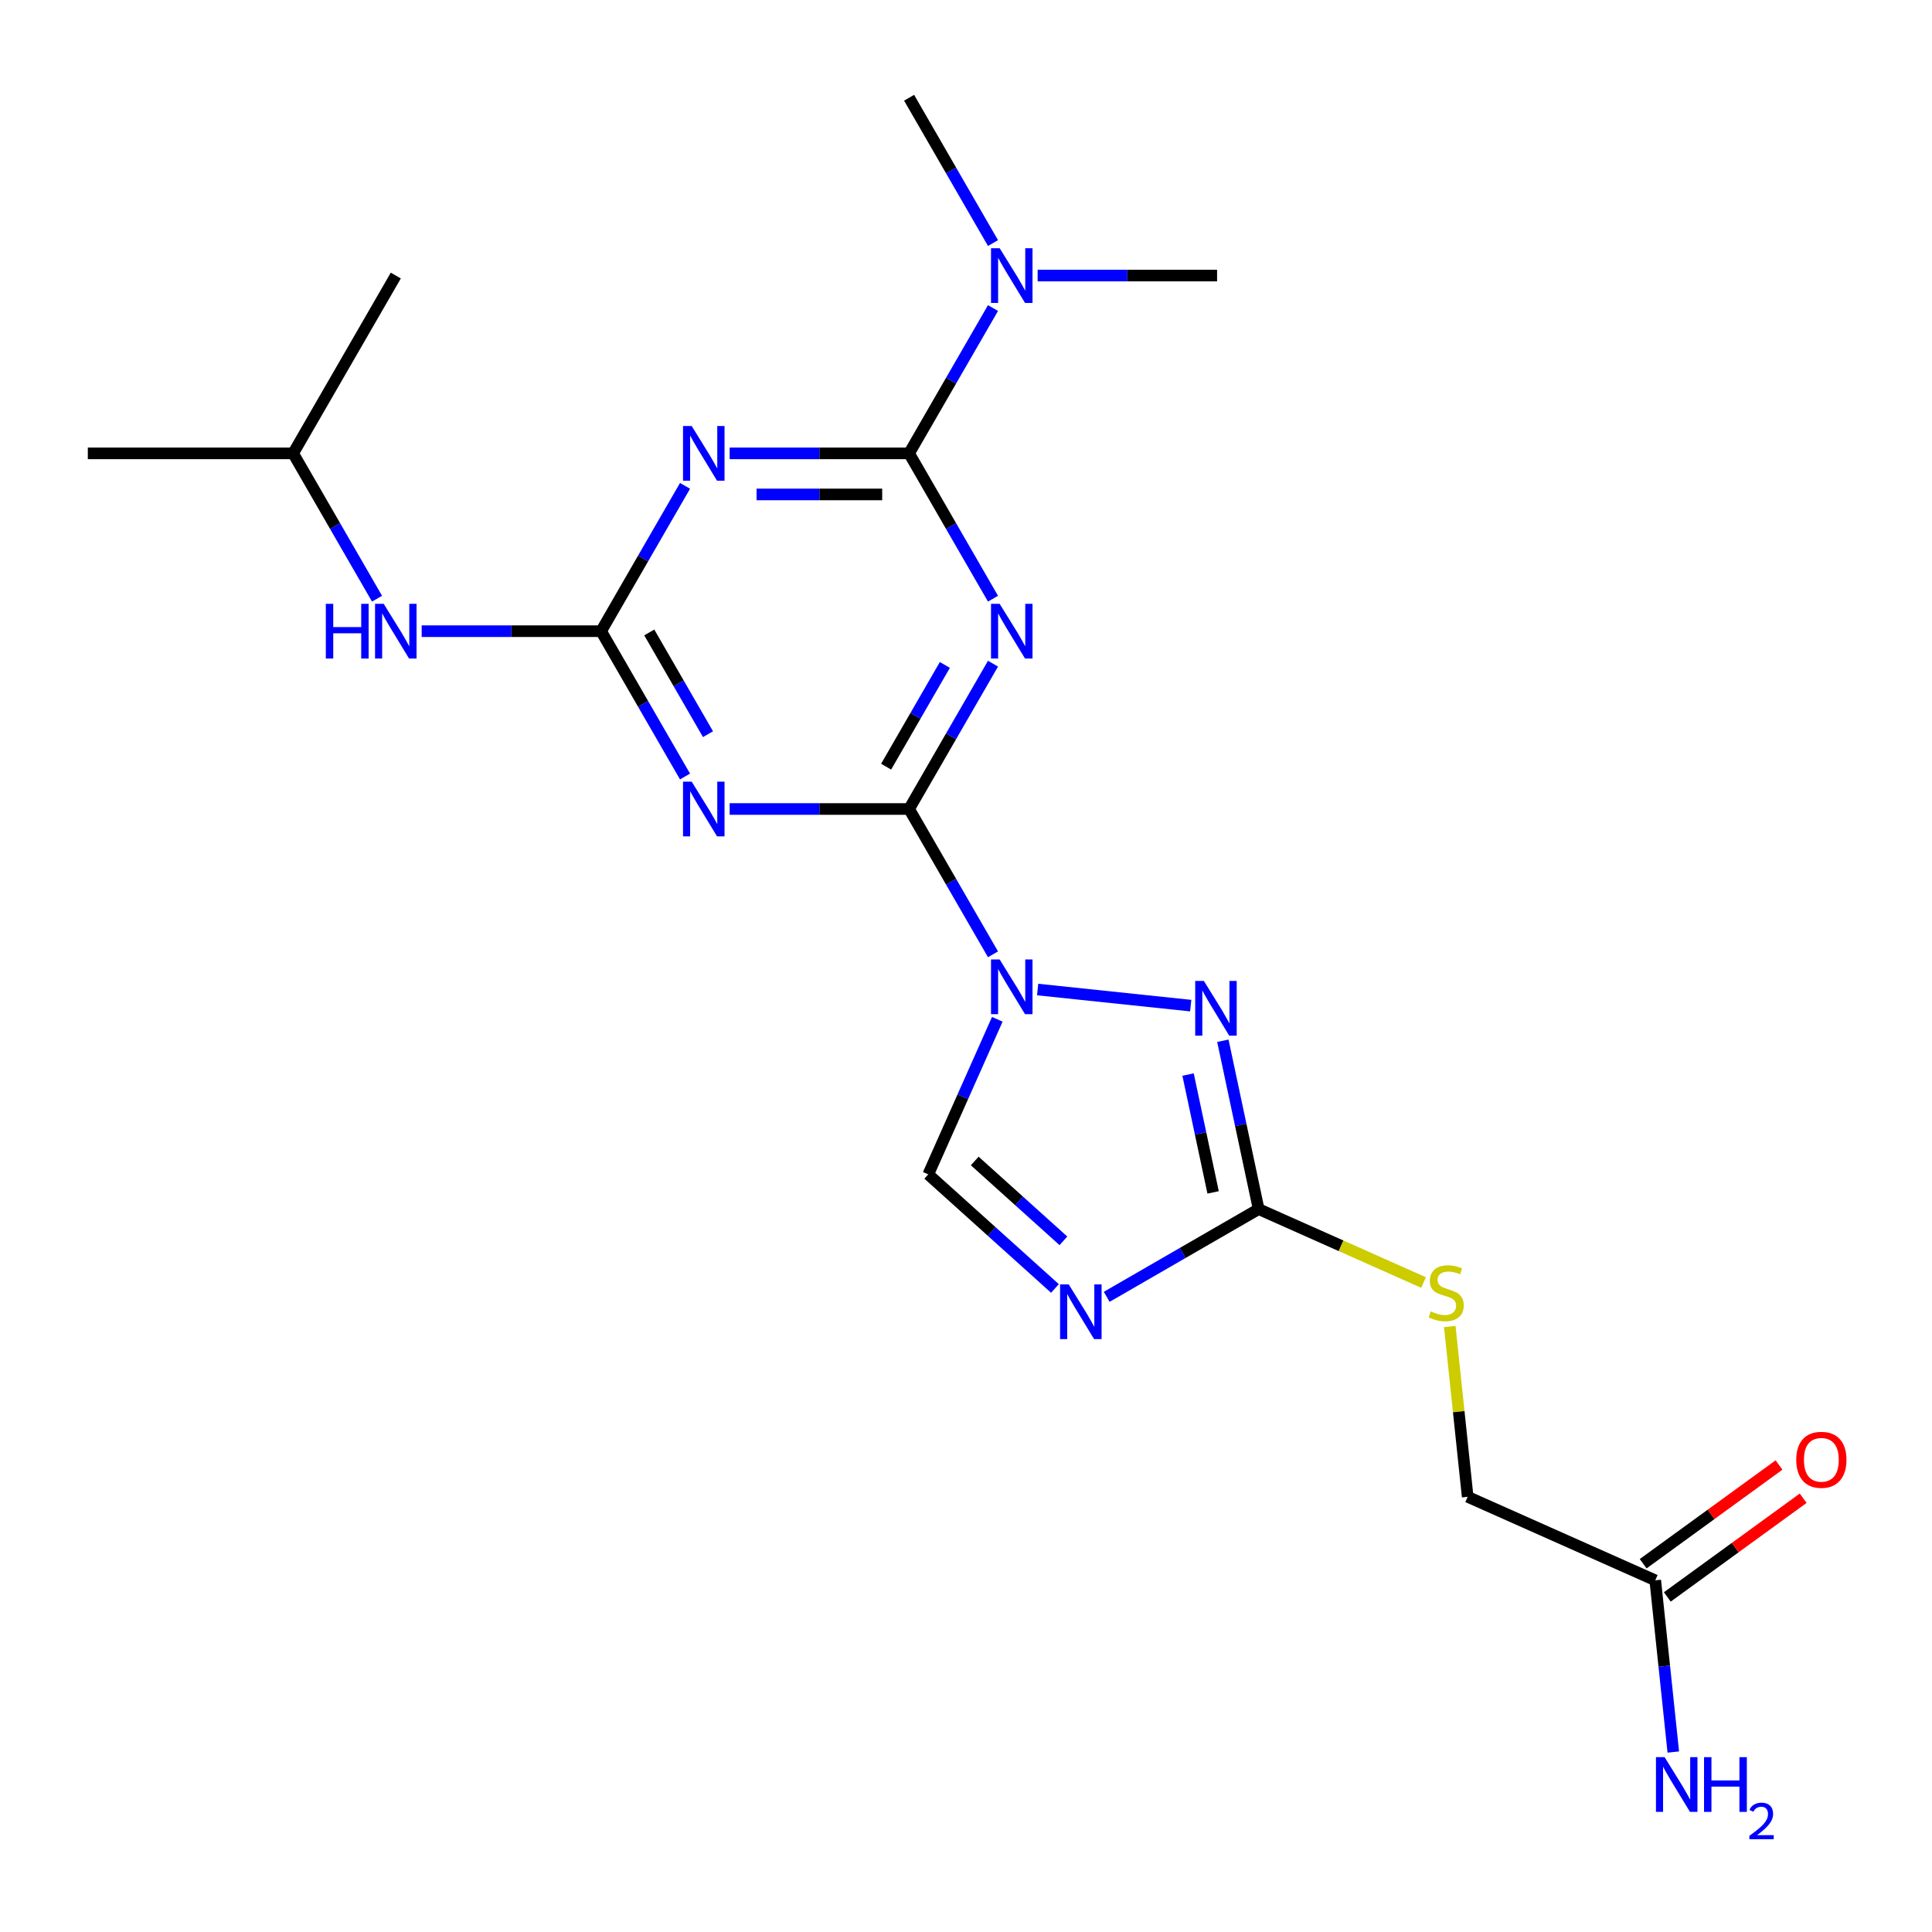 <?xml version='1.0' encoding='iso-8859-1'?>
<svg version='1.1' baseProfile='full'
              xmlns='http://www.w3.org/2000/svg'
                      xmlns:rdkit='http://www.rdkit.org/xml'
                      xmlns:xlink='http://www.w3.org/1999/xlink'
                  xml:space='preserve'
width='1000px' height='1000px' viewBox='0 0 1000 1000'>
<!-- END OF HEADER -->
<rect style='opacity:1.0;fill:#FFFFFF;stroke:none' width='1000' height='1000' x='0' y='0'> </rect>
<path class='bond-0' d='M 513.976,493.955 L 492.262,456.346' style='fill:none;fill-rule:evenodd;stroke:#0000FF;stroke-width:6px;stroke-linecap:butt;stroke-linejoin:miter;stroke-opacity:1' />
<path class='bond-0' d='M 492.262,456.346 L 470.549,418.736' style='fill:none;fill-rule:evenodd;stroke:#000000;stroke-width:6px;stroke-linecap:butt;stroke-linejoin:miter;stroke-opacity:1' />
<path class='bond-6' d='M 537.082,512.18 L 616.317,520.508' style='fill:none;fill-rule:evenodd;stroke:#0000FF;stroke-width:6px;stroke-linecap:butt;stroke-linejoin:miter;stroke-opacity:1' />
<path class='bond-9' d='M 516.198,527.589 L 498.329,567.723' style='fill:none;fill-rule:evenodd;stroke:#0000FF;stroke-width:6px;stroke-linecap:butt;stroke-linejoin:miter;stroke-opacity:1' />
<path class='bond-9' d='M 498.329,567.723 L 480.46,607.857' style='fill:none;fill-rule:evenodd;stroke:#000000;stroke-width:6px;stroke-linecap:butt;stroke-linejoin:miter;stroke-opacity:1' />
<path class='bond-1' d='M 470.549,418.736 L 492.262,381.127' style='fill:none;fill-rule:evenodd;stroke:#000000;stroke-width:6px;stroke-linecap:butt;stroke-linejoin:miter;stroke-opacity:1' />
<path class='bond-1' d='M 492.262,381.127 L 513.976,343.517' style='fill:none;fill-rule:evenodd;stroke:#0000FF;stroke-width:6px;stroke-linecap:butt;stroke-linejoin:miter;stroke-opacity:1' />
<path class='bond-1' d='M 458.656,396.826 L 473.855,370.499' style='fill:none;fill-rule:evenodd;stroke:#000000;stroke-width:6px;stroke-linecap:butt;stroke-linejoin:miter;stroke-opacity:1' />
<path class='bond-1' d='M 473.855,370.499 L 489.055,344.173' style='fill:none;fill-rule:evenodd;stroke:#0000FF;stroke-width:6px;stroke-linecap:butt;stroke-linejoin:miter;stroke-opacity:1' />
<path class='bond-3' d='M 470.549,418.736 L 424.11,418.736' style='fill:none;fill-rule:evenodd;stroke:#000000;stroke-width:6px;stroke-linecap:butt;stroke-linejoin:miter;stroke-opacity:1' />
<path class='bond-3' d='M 424.11,418.736 L 377.672,418.736' style='fill:none;fill-rule:evenodd;stroke:#0000FF;stroke-width:6px;stroke-linecap:butt;stroke-linejoin:miter;stroke-opacity:1' />
<path class='bond-2' d='M 513.976,309.884 L 492.262,272.274' style='fill:none;fill-rule:evenodd;stroke:#0000FF;stroke-width:6px;stroke-linecap:butt;stroke-linejoin:miter;stroke-opacity:1' />
<path class='bond-2' d='M 492.262,272.274 L 470.549,234.665' style='fill:none;fill-rule:evenodd;stroke:#000000;stroke-width:6px;stroke-linecap:butt;stroke-linejoin:miter;stroke-opacity:1' />
<path class='bond-10' d='M 470.549,234.665 L 492.262,197.056' style='fill:none;fill-rule:evenodd;stroke:#000000;stroke-width:6px;stroke-linecap:butt;stroke-linejoin:miter;stroke-opacity:1' />
<path class='bond-10' d='M 492.262,197.056 L 513.976,159.446' style='fill:none;fill-rule:evenodd;stroke:#0000FF;stroke-width:6px;stroke-linecap:butt;stroke-linejoin:miter;stroke-opacity:1' />
<path class='bond-23' d='M 470.549,234.665 L 424.11,234.665' style='fill:none;fill-rule:evenodd;stroke:#000000;stroke-width:6px;stroke-linecap:butt;stroke-linejoin:miter;stroke-opacity:1' />
<path class='bond-23' d='M 424.11,234.665 L 377.672,234.665' style='fill:none;fill-rule:evenodd;stroke:#0000FF;stroke-width:6px;stroke-linecap:butt;stroke-linejoin:miter;stroke-opacity:1' />
<path class='bond-23' d='M 456.617,255.92 L 424.11,255.92' style='fill:none;fill-rule:evenodd;stroke:#000000;stroke-width:6px;stroke-linecap:butt;stroke-linejoin:miter;stroke-opacity:1' />
<path class='bond-23' d='M 424.11,255.92 L 391.603,255.92' style='fill:none;fill-rule:evenodd;stroke:#0000FF;stroke-width:6px;stroke-linecap:butt;stroke-linejoin:miter;stroke-opacity:1' />
<path class='bond-5' d='M 354.566,401.919 L 332.852,364.31' style='fill:none;fill-rule:evenodd;stroke:#0000FF;stroke-width:6px;stroke-linecap:butt;stroke-linejoin:miter;stroke-opacity:1' />
<path class='bond-5' d='M 332.852,364.31 L 311.138,326.701' style='fill:none;fill-rule:evenodd;stroke:#000000;stroke-width:6px;stroke-linecap:butt;stroke-linejoin:miter;stroke-opacity:1' />
<path class='bond-5' d='M 366.459,380.009 L 351.259,353.683' style='fill:none;fill-rule:evenodd;stroke:#0000FF;stroke-width:6px;stroke-linecap:butt;stroke-linejoin:miter;stroke-opacity:1' />
<path class='bond-5' d='M 351.259,353.683 L 336.06,327.356' style='fill:none;fill-rule:evenodd;stroke:#000000;stroke-width:6px;stroke-linecap:butt;stroke-linejoin:miter;stroke-opacity:1' />
<path class='bond-4' d='M 354.566,251.482 L 332.852,289.091' style='fill:none;fill-rule:evenodd;stroke:#0000FF;stroke-width:6px;stroke-linecap:butt;stroke-linejoin:miter;stroke-opacity:1' />
<path class='bond-4' d='M 332.852,289.091 L 311.138,326.701' style='fill:none;fill-rule:evenodd;stroke:#000000;stroke-width:6px;stroke-linecap:butt;stroke-linejoin:miter;stroke-opacity:1' />
<path class='bond-11' d='M 311.138,326.701 L 264.7,326.701' style='fill:none;fill-rule:evenodd;stroke:#000000;stroke-width:6px;stroke-linecap:butt;stroke-linejoin:miter;stroke-opacity:1' />
<path class='bond-11' d='M 264.7,326.701 L 218.262,326.701' style='fill:none;fill-rule:evenodd;stroke:#0000FF;stroke-width:6px;stroke-linecap:butt;stroke-linejoin:miter;stroke-opacity:1' />
<path class='bond-8' d='M 632.951,538.697 L 642.212,582.264' style='fill:none;fill-rule:evenodd;stroke:#0000FF;stroke-width:6px;stroke-linecap:butt;stroke-linejoin:miter;stroke-opacity:1' />
<path class='bond-8' d='M 642.212,582.264 L 651.472,625.832' style='fill:none;fill-rule:evenodd;stroke:#000000;stroke-width:6px;stroke-linecap:butt;stroke-linejoin:miter;stroke-opacity:1' />
<path class='bond-8' d='M 614.939,556.186 L 621.421,586.683' style='fill:none;fill-rule:evenodd;stroke:#0000FF;stroke-width:6px;stroke-linecap:butt;stroke-linejoin:miter;stroke-opacity:1' />
<path class='bond-8' d='M 621.421,586.683 L 627.904,617.181' style='fill:none;fill-rule:evenodd;stroke:#000000;stroke-width:6px;stroke-linecap:butt;stroke-linejoin:miter;stroke-opacity:1' />
<path class='bond-7' d='M 546.04,666.906 L 513.25,637.382' style='fill:none;fill-rule:evenodd;stroke:#0000FF;stroke-width:6px;stroke-linecap:butt;stroke-linejoin:miter;stroke-opacity:1' />
<path class='bond-7' d='M 513.25,637.382 L 480.46,607.857' style='fill:none;fill-rule:evenodd;stroke:#000000;stroke-width:6px;stroke-linecap:butt;stroke-linejoin:miter;stroke-opacity:1' />
<path class='bond-7' d='M 550.425,642.253 L 527.472,621.586' style='fill:none;fill-rule:evenodd;stroke:#0000FF;stroke-width:6px;stroke-linecap:butt;stroke-linejoin:miter;stroke-opacity:1' />
<path class='bond-7' d='M 527.472,621.586 L 504.519,600.919' style='fill:none;fill-rule:evenodd;stroke:#000000;stroke-width:6px;stroke-linecap:butt;stroke-linejoin:miter;stroke-opacity:1' />
<path class='bond-22' d='M 572.833,671.234 L 612.153,648.533' style='fill:none;fill-rule:evenodd;stroke:#0000FF;stroke-width:6px;stroke-linecap:butt;stroke-linejoin:miter;stroke-opacity:1' />
<path class='bond-22' d='M 612.153,648.533 L 651.472,625.832' style='fill:none;fill-rule:evenodd;stroke:#000000;stroke-width:6px;stroke-linecap:butt;stroke-linejoin:miter;stroke-opacity:1' />
<path class='bond-12' d='M 651.472,625.832 L 694.147,644.831' style='fill:none;fill-rule:evenodd;stroke:#000000;stroke-width:6px;stroke-linecap:butt;stroke-linejoin:miter;stroke-opacity:1' />
<path class='bond-12' d='M 694.147,644.831 L 736.821,663.831' style='fill:none;fill-rule:evenodd;stroke:#CCCC00;stroke-width:6px;stroke-linecap:butt;stroke-linejoin:miter;stroke-opacity:1' />
<path class='bond-18' d='M 537.082,142.63 L 583.521,142.63' style='fill:none;fill-rule:evenodd;stroke:#0000FF;stroke-width:6px;stroke-linecap:butt;stroke-linejoin:miter;stroke-opacity:1' />
<path class='bond-18' d='M 583.521,142.63 L 629.959,142.63' style='fill:none;fill-rule:evenodd;stroke:#000000;stroke-width:6px;stroke-linecap:butt;stroke-linejoin:miter;stroke-opacity:1' />
<path class='bond-19' d='M 513.976,125.813 L 492.262,88.203' style='fill:none;fill-rule:evenodd;stroke:#0000FF;stroke-width:6px;stroke-linecap:butt;stroke-linejoin:miter;stroke-opacity:1' />
<path class='bond-19' d='M 492.262,88.203 L 470.549,50.594' style='fill:none;fill-rule:evenodd;stroke:#000000;stroke-width:6px;stroke-linecap:butt;stroke-linejoin:miter;stroke-opacity:1' />
<path class='bond-17' d='M 195.156,309.884 L 173.442,272.274' style='fill:none;fill-rule:evenodd;stroke:#0000FF;stroke-width:6px;stroke-linecap:butt;stroke-linejoin:miter;stroke-opacity:1' />
<path class='bond-17' d='M 173.442,272.274 L 151.728,234.665' style='fill:none;fill-rule:evenodd;stroke:#000000;stroke-width:6px;stroke-linecap:butt;stroke-linejoin:miter;stroke-opacity:1' />
<path class='bond-15' d='M 750.401,686.594 L 755.034,730.671' style='fill:none;fill-rule:evenodd;stroke:#CCCC00;stroke-width:6px;stroke-linecap:butt;stroke-linejoin:miter;stroke-opacity:1' />
<path class='bond-15' d='M 755.034,730.671 L 759.666,774.748' style='fill:none;fill-rule:evenodd;stroke:#000000;stroke-width:6px;stroke-linecap:butt;stroke-linejoin:miter;stroke-opacity:1' />
<path class='bond-13' d='M 856.752,817.974 L 759.666,774.748' style='fill:none;fill-rule:evenodd;stroke:#000000;stroke-width:6px;stroke-linecap:butt;stroke-linejoin:miter;stroke-opacity:1' />
<path class='bond-14' d='M 862.999,826.571 L 898.159,801.026' style='fill:none;fill-rule:evenodd;stroke:#000000;stroke-width:6px;stroke-linecap:butt;stroke-linejoin:miter;stroke-opacity:1' />
<path class='bond-14' d='M 898.159,801.026 L 933.319,775.481' style='fill:none;fill-rule:evenodd;stroke:#FF0000;stroke-width:6px;stroke-linecap:butt;stroke-linejoin:miter;stroke-opacity:1' />
<path class='bond-14' d='M 850.506,809.376 L 885.666,783.831' style='fill:none;fill-rule:evenodd;stroke:#000000;stroke-width:6px;stroke-linecap:butt;stroke-linejoin:miter;stroke-opacity:1' />
<path class='bond-14' d='M 885.666,783.831 L 920.826,758.285' style='fill:none;fill-rule:evenodd;stroke:#FF0000;stroke-width:6px;stroke-linecap:butt;stroke-linejoin:miter;stroke-opacity:1' />
<path class='bond-16' d='M 856.752,817.974 L 861.423,862.411' style='fill:none;fill-rule:evenodd;stroke:#000000;stroke-width:6px;stroke-linecap:butt;stroke-linejoin:miter;stroke-opacity:1' />
<path class='bond-16' d='M 861.423,862.411 L 866.093,906.848' style='fill:none;fill-rule:evenodd;stroke:#0000FF;stroke-width:6px;stroke-linecap:butt;stroke-linejoin:miter;stroke-opacity:1' />
<path class='bond-20' d='M 151.728,234.665 L 45.455,234.665' style='fill:none;fill-rule:evenodd;stroke:#000000;stroke-width:6px;stroke-linecap:butt;stroke-linejoin:miter;stroke-opacity:1' />
<path class='bond-21' d='M 151.728,234.665 L 204.865,142.63' style='fill:none;fill-rule:evenodd;stroke:#000000;stroke-width:6px;stroke-linecap:butt;stroke-linejoin:miter;stroke-opacity:1' />
<path  class='atom-0' d='M 517.425 496.612
L 526.705 511.612
Q 527.625 513.092, 529.105 515.772
Q 530.585 518.452, 530.665 518.612
L 530.665 496.612
L 534.425 496.612
L 534.425 524.932
L 530.545 524.932
L 520.585 508.532
Q 519.425 506.612, 518.185 504.412
Q 516.985 502.212, 516.625 501.532
L 516.625 524.932
L 512.945 524.932
L 512.945 496.612
L 517.425 496.612
' fill='#0000FF'/>
<path  class='atom-2' d='M 517.425 312.541
L 526.705 327.541
Q 527.625 329.021, 529.105 331.701
Q 530.585 334.381, 530.665 334.541
L 530.665 312.541
L 534.425 312.541
L 534.425 340.861
L 530.545 340.861
L 520.585 324.461
Q 519.425 322.541, 518.185 320.341
Q 516.985 318.141, 516.625 317.461
L 516.625 340.861
L 512.945 340.861
L 512.945 312.541
L 517.425 312.541
' fill='#0000FF'/>
<path  class='atom-4' d='M 358.015 404.576
L 367.295 419.576
Q 368.215 421.056, 369.695 423.736
Q 371.175 426.416, 371.255 426.576
L 371.255 404.576
L 375.015 404.576
L 375.015 432.896
L 371.135 432.896
L 361.175 416.496
Q 360.015 414.576, 358.775 412.376
Q 357.575 410.176, 357.215 409.496
L 357.215 432.896
L 353.535 432.896
L 353.535 404.576
L 358.015 404.576
' fill='#0000FF'/>
<path  class='atom-5' d='M 358.015 220.505
L 367.295 235.505
Q 368.215 236.985, 369.695 239.665
Q 371.175 242.345, 371.255 242.505
L 371.255 220.505
L 375.015 220.505
L 375.015 248.825
L 371.135 248.825
L 361.175 232.425
Q 360.015 230.505, 358.775 228.305
Q 357.575 226.105, 357.215 225.425
L 357.215 248.825
L 353.535 248.825
L 353.535 220.505
L 358.015 220.505
' fill='#0000FF'/>
<path  class='atom-7' d='M 623.117 507.72
L 632.397 522.72
Q 633.317 524.2, 634.797 526.88
Q 636.277 529.56, 636.357 529.72
L 636.357 507.72
L 640.117 507.72
L 640.117 536.04
L 636.237 536.04
L 626.277 519.64
Q 625.117 517.72, 623.877 515.52
Q 622.677 513.32, 622.317 512.64
L 622.317 536.04
L 618.637 536.04
L 618.637 507.72
L 623.117 507.72
' fill='#0000FF'/>
<path  class='atom-8' d='M 553.177 664.808
L 562.457 679.808
Q 563.377 681.288, 564.857 683.968
Q 566.337 686.648, 566.417 686.808
L 566.417 664.808
L 570.177 664.808
L 570.177 693.128
L 566.297 693.128
L 556.337 676.728
Q 555.177 674.808, 553.937 672.608
Q 552.737 670.408, 552.377 669.728
L 552.377 693.128
L 548.697 693.128
L 548.697 664.808
L 553.177 664.808
' fill='#0000FF'/>
<path  class='atom-11' d='M 517.425 128.47
L 526.705 143.47
Q 527.625 144.95, 529.105 147.63
Q 530.585 150.31, 530.665 150.47
L 530.665 128.47
L 534.425 128.47
L 534.425 156.79
L 530.545 156.79
L 520.585 140.39
Q 519.425 138.47, 518.185 136.27
Q 516.985 134.07, 516.625 133.39
L 516.625 156.79
L 512.945 156.79
L 512.945 128.47
L 517.425 128.47
' fill='#0000FF'/>
<path  class='atom-12' d='M 168.645 312.541
L 172.485 312.541
L 172.485 324.581
L 186.965 324.581
L 186.965 312.541
L 190.805 312.541
L 190.805 340.861
L 186.965 340.861
L 186.965 327.781
L 172.485 327.781
L 172.485 340.861
L 168.645 340.861
L 168.645 312.541
' fill='#0000FF'/>
<path  class='atom-12' d='M 198.605 312.541
L 207.885 327.541
Q 208.805 329.021, 210.285 331.701
Q 211.765 334.381, 211.845 334.541
L 211.845 312.541
L 215.605 312.541
L 215.605 340.861
L 211.725 340.861
L 201.765 324.461
Q 200.605 322.541, 199.365 320.341
Q 198.165 318.141, 197.805 317.461
L 197.805 340.861
L 194.125 340.861
L 194.125 312.541
L 198.605 312.541
' fill='#0000FF'/>
<path  class='atom-13' d='M 740.558 678.777
Q 740.878 678.897, 742.198 679.457
Q 743.518 680.017, 744.958 680.377
Q 746.438 680.697, 747.878 680.697
Q 750.558 680.697, 752.118 679.417
Q 753.678 678.097, 753.678 675.817
Q 753.678 674.257, 752.878 673.297
Q 752.118 672.337, 750.918 671.817
Q 749.718 671.297, 747.718 670.697
Q 745.198 669.937, 743.678 669.217
Q 742.198 668.497, 741.118 666.977
Q 740.078 665.457, 740.078 662.897
Q 740.078 659.337, 742.478 657.137
Q 744.918 654.937, 749.718 654.937
Q 752.998 654.937, 756.718 656.497
L 755.798 659.577
Q 752.398 658.177, 749.838 658.177
Q 747.078 658.177, 745.558 659.337
Q 744.038 660.457, 744.078 662.417
Q 744.078 663.937, 744.838 664.857
Q 745.638 665.777, 746.758 666.297
Q 747.918 666.817, 749.838 667.417
Q 752.398 668.217, 753.918 669.017
Q 755.438 669.817, 756.518 671.457
Q 757.638 673.057, 757.638 675.817
Q 757.638 679.737, 754.998 681.857
Q 752.398 683.937, 748.038 683.937
Q 745.518 683.937, 743.598 683.377
Q 741.718 682.857, 739.478 681.937
L 740.558 678.777
' fill='#CCCC00'/>
<path  class='atom-15' d='M 929.729 755.588
Q 929.729 748.788, 933.089 744.988
Q 936.449 741.188, 942.729 741.188
Q 949.009 741.188, 952.369 744.988
Q 955.729 748.788, 955.729 755.588
Q 955.729 762.468, 952.329 766.388
Q 948.929 770.268, 942.729 770.268
Q 936.489 770.268, 933.089 766.388
Q 929.729 762.508, 929.729 755.588
M 942.729 767.068
Q 947.049 767.068, 949.369 764.188
Q 951.729 761.268, 951.729 755.588
Q 951.729 750.028, 949.369 747.228
Q 947.049 744.388, 942.729 744.388
Q 938.409 744.388, 936.049 747.188
Q 933.729 749.988, 933.729 755.588
Q 933.729 761.308, 936.049 764.188
Q 938.409 767.068, 942.729 767.068
' fill='#FF0000'/>
<path  class='atom-17' d='M 861.601 909.505
L 870.881 924.505
Q 871.801 925.985, 873.281 928.665
Q 874.761 931.345, 874.841 931.505
L 874.841 909.505
L 878.601 909.505
L 878.601 937.825
L 874.721 937.825
L 864.761 921.425
Q 863.601 919.505, 862.361 917.305
Q 861.161 915.105, 860.801 914.425
L 860.801 937.825
L 857.121 937.825
L 857.121 909.505
L 861.601 909.505
' fill='#0000FF'/>
<path  class='atom-17' d='M 882.001 909.505
L 885.841 909.505
L 885.841 921.545
L 900.321 921.545
L 900.321 909.505
L 904.161 909.505
L 904.161 937.825
L 900.321 937.825
L 900.321 924.745
L 885.841 924.745
L 885.841 937.825
L 882.001 937.825
L 882.001 909.505
' fill='#0000FF'/>
<path  class='atom-17' d='M 905.534 936.831
Q 906.22 935.062, 907.857 934.086
Q 909.494 933.082, 911.764 933.082
Q 914.589 933.082, 916.173 934.614
Q 917.757 936.145, 917.757 938.864
Q 917.757 941.636, 915.698 944.223
Q 913.665 946.81, 909.441 949.873
L 918.074 949.873
L 918.074 951.985
L 905.481 951.985
L 905.481 950.216
Q 908.966 947.734, 911.025 945.886
Q 913.11 944.038, 914.114 942.375
Q 915.117 940.712, 915.117 938.996
Q 915.117 937.201, 914.219 936.198
Q 913.322 935.194, 911.764 935.194
Q 910.259 935.194, 909.256 935.802
Q 908.253 936.409, 907.54 937.755
L 905.534 936.831
' fill='#0000FF'/>
</svg>
